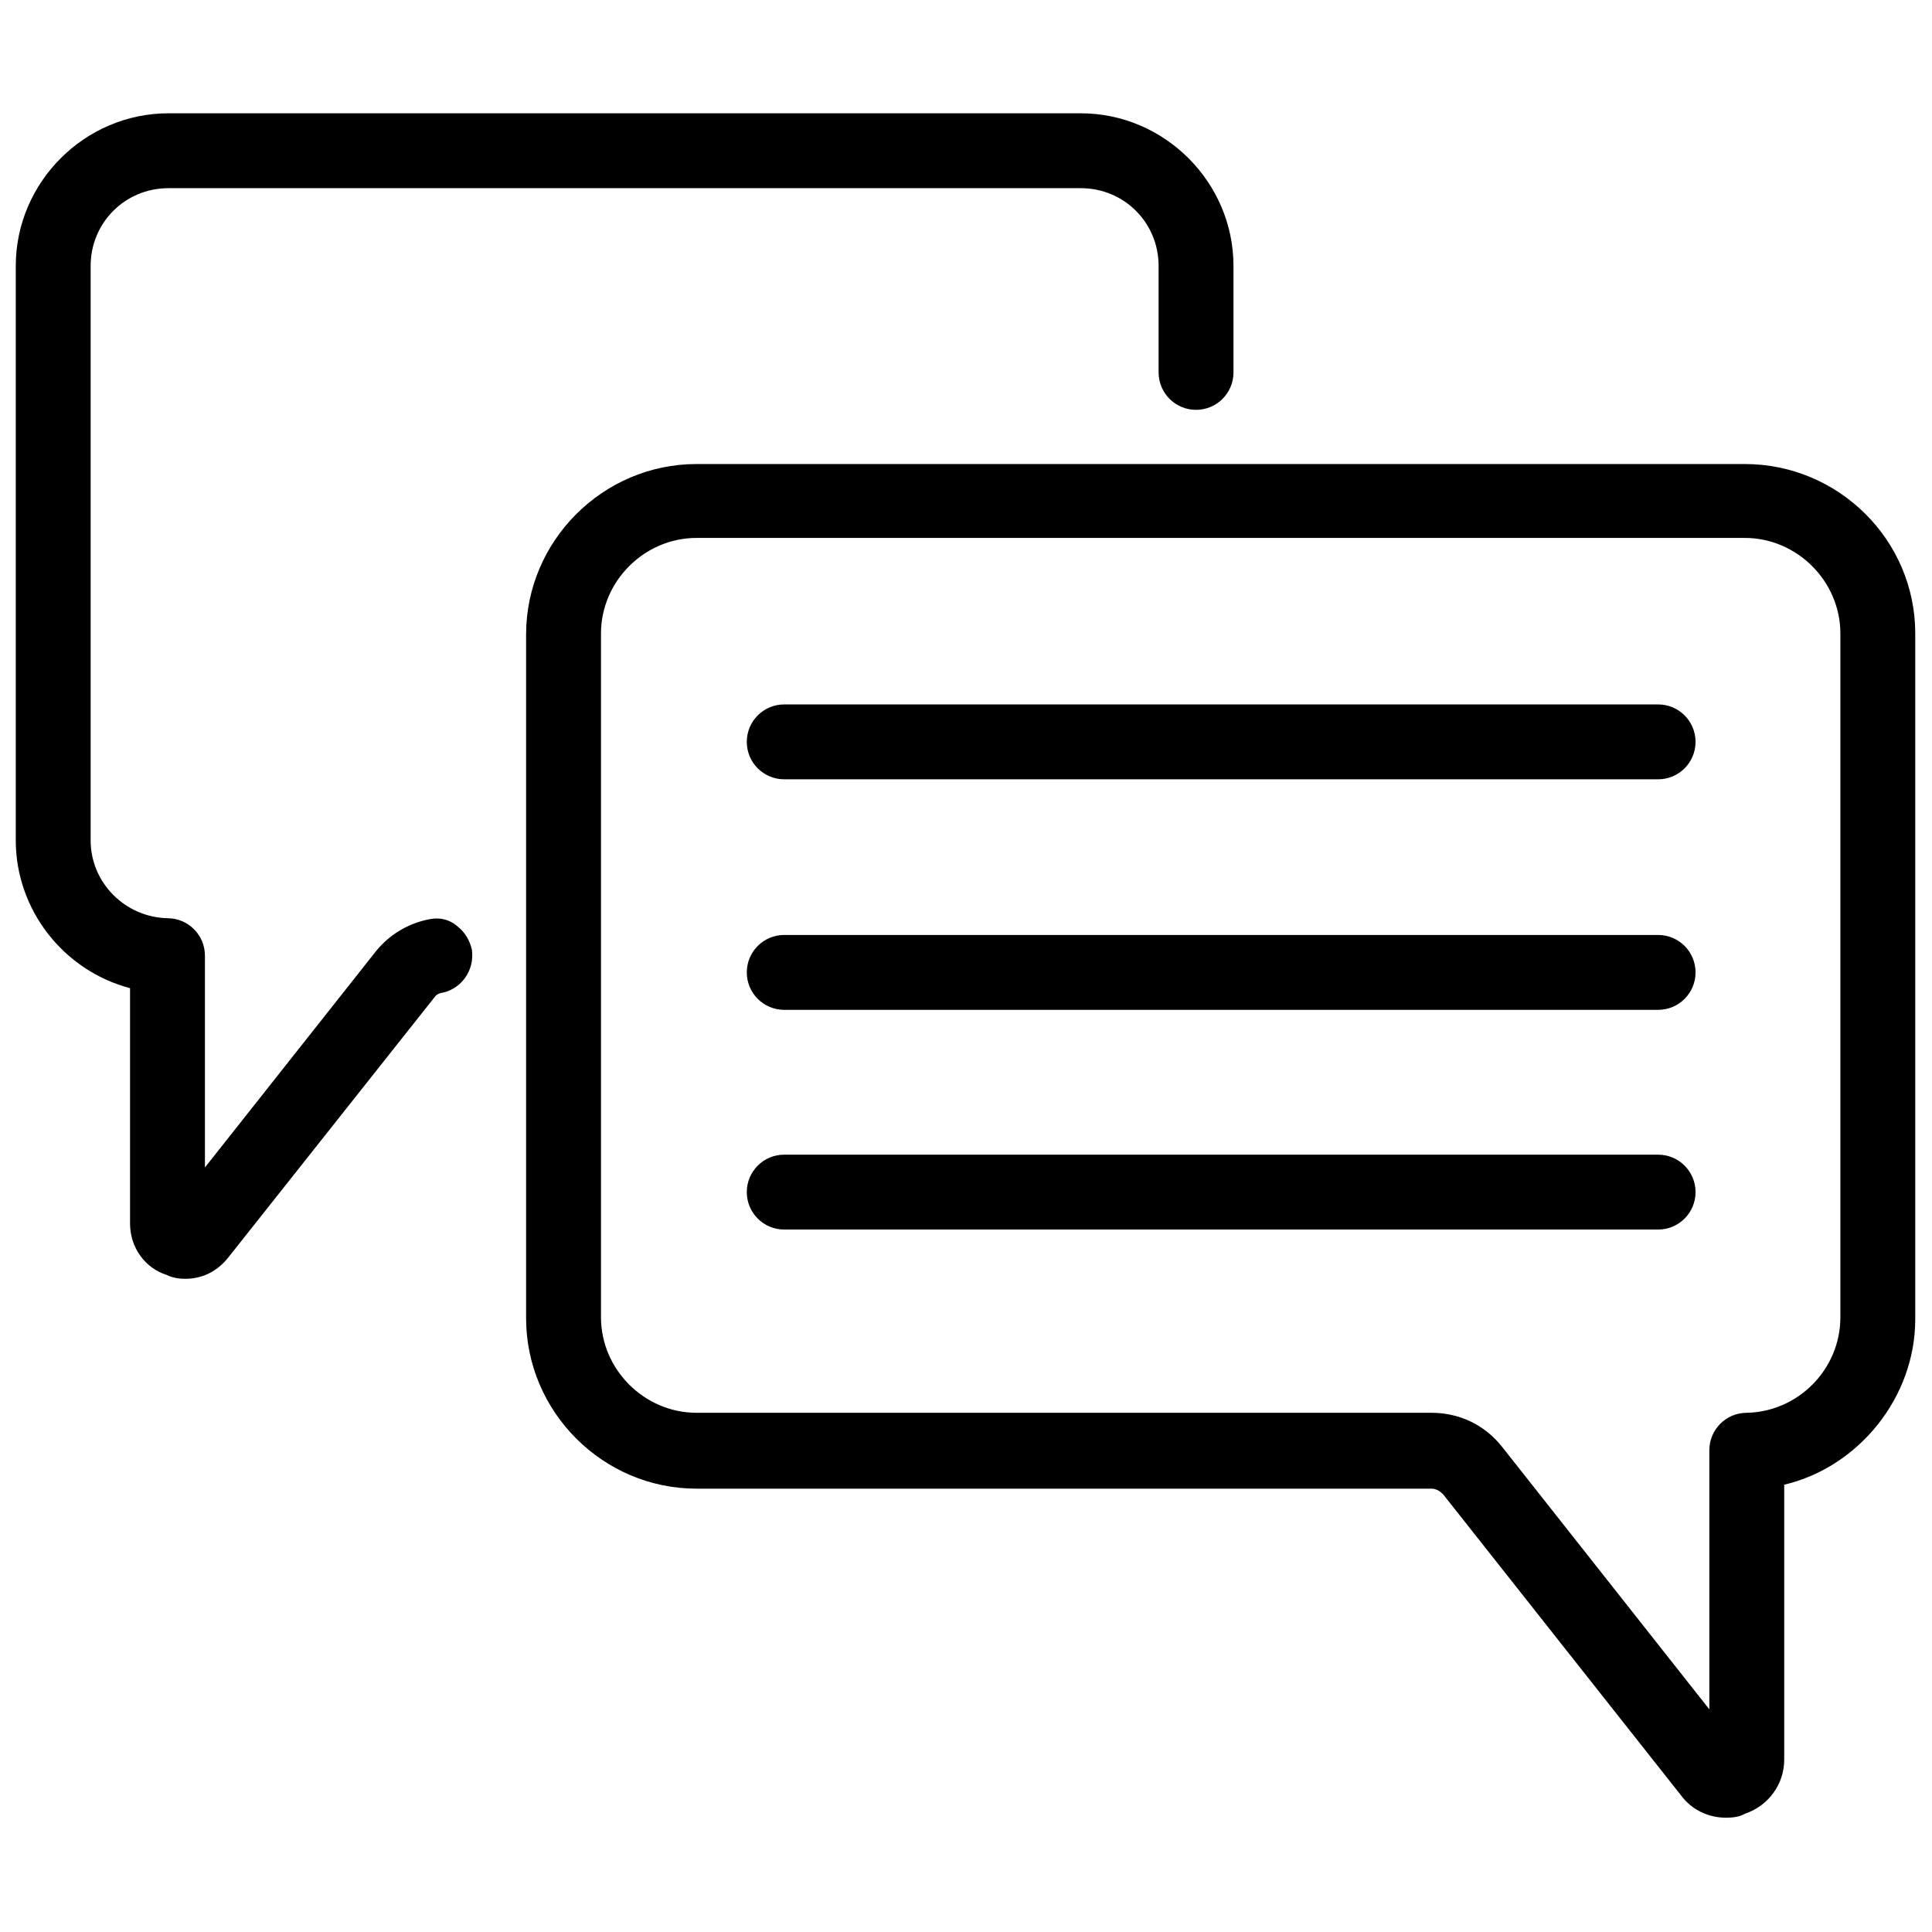 <?xml version="1.0" encoding="utf-8"?>
<!-- Generator: Adobe Illustrator 24.3.0, SVG Export Plug-In . SVG Version: 6.00 Build 0)  -->
<svg version="1.1" id="レイヤー_1" xmlns="http://www.w3.org/2000/svg" xmlns:xlink="http://www.w3.org/1999/xlink" x="0px"
	 y="0px" viewBox="0 0 196.1 196.1" style="enable-background:new 0 0 196.1 196.1;" xml:space="preserve">
<g>
	<g>
		<g>
			<path d="M168.3,72.5H79.6c-1.5,0-2.8,1.3-2.8,2.8s1.3,2.8,2.8,2.8h88.7c1.5,0,2.8-1.3,2.8-2.8S169.8,72.5,168.3,72.5z"/>
			<path d="M168.3,79.1H79.6c-2.1,0-3.8-1.7-3.8-3.8c0-2.1,1.7-3.8,3.8-3.8h88.7c2.1,0,3.8,1.7,3.8,3.8
				C172.1,77.4,170.4,79.1,168.3,79.1z M79.6,73.5c-0.9,0-1.8,0.9-1.8,1.8c0,0.9,0.9,1.8,1.8,1.8h88.7c0.9,0,1.8-0.9,1.8-1.8
				c0-0.9-0.9-1.8-1.8-1.8H79.6z"/>
		</g>
		<g>
			<path d="M168.3,95.9H79.6c-1.5,0-2.8,1.3-2.8,2.8s1.3,2.8,2.8,2.8h88.7c1.5,0,2.8-1.3,2.8-2.8C171.1,97.1,169.8,95.9,168.3,95.9z
				"/>
			<path d="M168.3,102.5H79.6c-2.1,0-3.8-1.7-3.8-3.8c0-2.1,1.7-3.8,3.8-3.8h88.7c2.1,0,3.8,1.7,3.8,3.8
				C172.1,100.8,170.4,102.5,168.3,102.5z M79.6,96.9c-0.9,0-1.8,0.9-1.8,1.8s0.9,1.8,1.8,1.8h88.7c0.9,0,1.8-0.9,1.8-1.8
				c0-1-0.8-1.8-1.8-1.8H79.6z"/>
		</g>
		<g>
			<path d="M168.3,118.2H79.6c-1.5,0-2.8,1.3-2.8,2.8s1.3,2.8,2.8,2.8h88.7c1.5,0,2.8-1.3,2.8-2.8S169.8,118.2,168.3,118.2z"/>
			<path d="M168.3,124.8H79.6c-2.1,0-3.8-1.7-3.8-3.8s1.7-3.8,3.8-3.8h88.7c2.1,0,3.8,1.7,3.8,3.8S170.4,124.8,168.3,124.8z
				 M79.6,119.2c-0.9,0-1.8,0.9-1.8,1.8s0.9,1.8,1.8,1.8h88.7c0.9,0,1.8-0.9,1.8-1.8s-0.9-1.8-1.8-1.8H79.6z"/>
		</g>
		<g>
			<path d="M177.1,48.1H70.7c-9,0-16.3,7.3-16.3,16.3v69.4c0,9,7.3,16.3,16.3,16.3h74.6c0.8,0,1.5,0.4,2,1l24.1,30.5
				c0.9,1.2,2.3,1.9,3.8,1.9c0.5,0,1.1-0.1,1.6-0.3c2-0.7,3.3-2.5,3.3-4.6v-28.7c7.5-1.4,13.3-8.1,13.3-16V64.3
				C193.4,55.3,186.1,48.1,177.1,48.1L177.1,48.1z M187.8,133.7c0,5.8-4.7,10.6-10.5,10.7c-1.5,0-2.8,1.3-2.8,2.8v29.2l-22.8-28.9
				c-1.6-2-3.9-3.1-6.4-3.1H70.7c-5.9,0-10.7-4.8-10.7-10.7V64.3c0-5.9,4.8-10.7,10.7-10.7h106.4c5.9,0,10.7,4.8,10.7,10.7
				L187.8,133.7L187.8,133.7z"/>
			<path d="M175.2,184.5c-1.8,0-3.5-0.8-4.6-2.3l-24.1-30.5c-0.2-0.2-0.6-0.6-1.2-0.6H70.7c-9.5,0-17.3-7.8-17.3-17.3V64.4
				c0-9.5,7.8-17.3,17.3-17.3h106.4c9.5,0,17.3,7.7,17.3,17.2v69.6c0,7.9-5.7,15-13.3,16.8v27.9c0,2.5-1.6,4.7-4,5.5
				C176.6,184.4,175.9,184.5,175.2,184.5z M70.7,49.1c-8.4,0-15.3,6.9-15.3,15.3v69.4c0,8.4,6.9,15.3,15.3,15.3h74.6
				c1.1,0,2,0.5,2.8,1.4l24.1,30.5c0.7,1,1.8,1.5,3,1.5c0.4,0,0.9-0.1,1.2-0.2c1.6-0.6,2.7-2,2.7-3.7v-28.7c0-0.5,0.3-0.9,0.8-1
				c7.1-1.3,12.5-7.8,12.5-15V64.3c0-8.4-6.9-15.2-15.3-15.2H70.7z M174.5,177.4c-0.3,0-0.6-0.1-0.8-0.4l-22.8-28.9
				c-1.4-1.8-3.4-2.7-5.6-2.7H70.7c-6.5,0-11.7-5.2-11.7-11.7V64.3c0-6.5,5.2-11.7,11.7-11.7h106.4c6.5,0,11.7,5.2,11.7,11.7v69.4
				c0,6.3-5.2,11.6-11.5,11.7c-1,0-1.8,0.9-1.8,1.8v29.2c0,0.4-0.3,0.8-0.7,0.9C174.7,177.4,174.6,177.4,174.5,177.4z M70.7,54.6
				c-5.3,0-9.7,4.4-9.7,9.7v69.4c0,5.3,4.4,9.7,9.7,9.7h74.6c2.8,0,5.4,1.2,7.2,3.5l21,26.6v-26.3c0-2.1,1.7-3.8,3.8-3.8
				c5.2-0.1,9.5-4.4,9.5-9.7V64.3c0-5.3-4.4-9.7-9.7-9.7H70.7z"/>
		</g>
		<g>
			<path d="M43.8,94.3c-1.9,0.3-3.6,1.3-4.8,2.8l-19.2,24.3V97c0-1.5-1.2-2.8-2.8-2.8c-4.9-0.1-8.8-4.1-8.8-8.9V27
				c0-4.9,4-8.9,8.9-8.9h92.6c4.9,0,8.9,4,8.9,8.9v10.8c0,1.5,1.3,2.8,2.8,2.8s2.8-1.3,2.8-2.8V27c0-8-6.5-14.5-14.5-14.5H17.1
				C9.1,12.5,2.6,19,2.6,27v58.3c0,7,5,12.8,11.6,14.2v24.7c0,2,1.2,3.7,3.1,4.3c0.5,0.2,1,0.3,1.5,0.3c1.4,0,2.7-0.6,3.6-1.8
				l21-26.5c0.3-0.4,0.7-0.6,1.2-0.7c1.5-0.2,2.6-1.6,2.4-3.2C46.7,95.1,45.3,94,43.8,94.3L43.8,94.3z"/>
			<path d="M18.8,129.8c-0.6,0-1.3-0.1-1.9-0.4c-2.2-0.7-3.7-2.8-3.7-5.2v-23.9c-6.8-1.8-11.6-8-11.6-15V27c0-8.5,7-15.5,15.5-15.5
				h92.6c8.5,0,15.5,7,15.5,15.5v10.8c0,2.1-1.7,3.8-3.8,3.8c-2.1,0-3.8-1.7-3.8-3.8V27c0-4.4-3.5-7.9-7.9-7.9H17.1
				c-4.4,0-7.9,3.5-7.9,7.9v58.3c0,4.3,3.5,7.8,7.8,7.9c2.1,0,3.8,1.7,3.8,3.8v21.5l17.4-22c1.4-1.7,3.3-2.8,5.4-3.2
				c1-0.2,2,0,2.8,0.7c0.8,0.6,1.3,1.5,1.5,2.4c0.3,2.2-1.2,4.1-3.2,4.4c-0.3,0.1-0.4,0.2-0.5,0.3l-21,26.5
				C22.1,129,20.6,129.8,18.8,129.8z M17.1,13.5C9.7,13.5,3.6,19.6,3.6,27v58.3c0,6.3,4.5,11.9,10.8,13.2c0.5,0.1,0.8,0.5,0.8,1
				v24.7c0,1.6,0.9,2.9,2.4,3.3c0.5,0.2,0.8,0.3,1.2,0.3c1.1,0,2.1-0.5,2.8-1.4l21-26.5c0.4-0.5,1-0.9,1.8-1.1
				c1-0.1,1.7-1.1,1.6-2.1c-0.2-0.9-1.1-1.6-2-1.4c0,0,0,0,0,0c-1.6,0.3-3.1,1.1-4.2,2.4L20.6,122c-0.3,0.3-0.7,0.5-1.1,0.3
				c-0.4-0.1-0.7-0.5-0.7-0.9V97c0-1-0.8-1.8-1.8-1.8c-5.4-0.1-9.8-4.6-9.8-9.9V27c0-5.5,4.4-9.9,9.9-9.9h92.6
				c5.5,0,9.9,4.4,9.9,9.9v10.8c0,0.9,0.9,1.8,1.8,1.8s1.8-0.9,1.8-1.8V27c0-7.4-6.1-13.5-13.5-13.5H17.1z M43.8,94.3L43.8,94.3
				L43.8,94.3z"/>
		</g>
	</g>
</g>
</svg>
